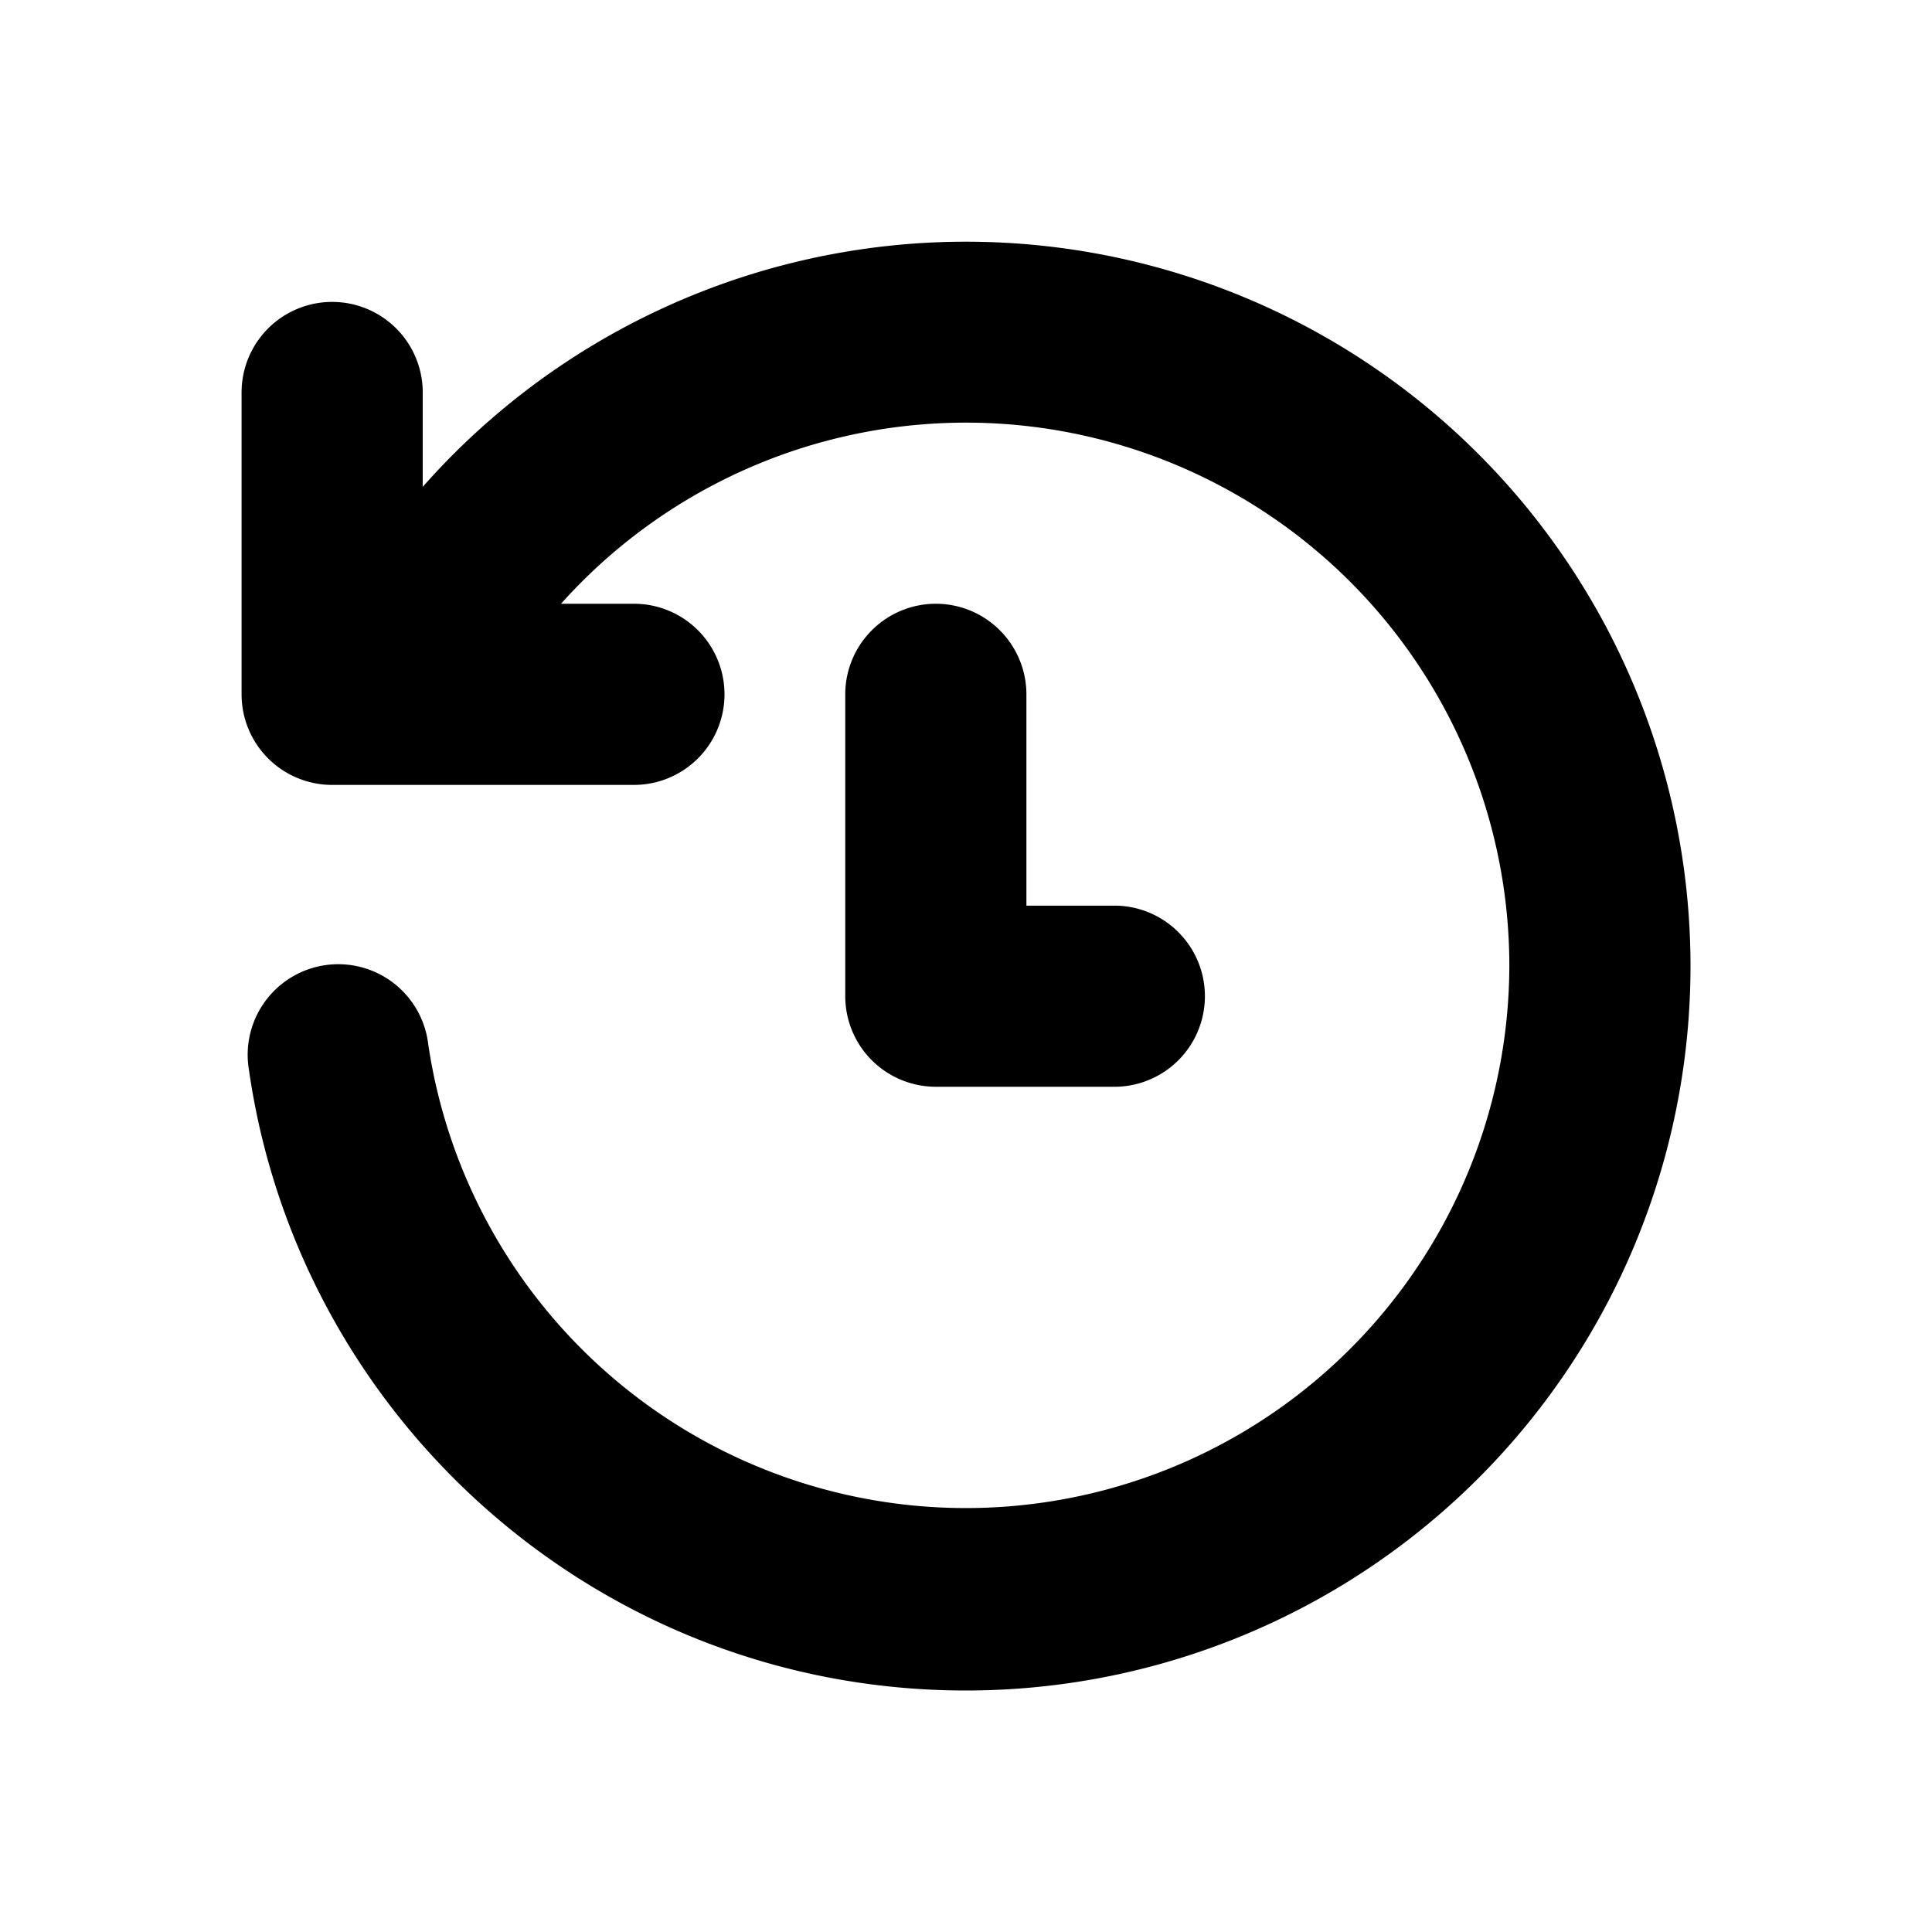 <svg xmlns="http://www.w3.org/2000/svg" width="26" height="26" fill="none"><path fill="#000" d="M7.55 8.125h.981a1.219 1.219 0 0 1 0 2.438H4.47a1.219 1.219 0 0 1-1.219-1.22V5.282a1.219 1.219 0 0 1 2.438 0v1.27A9.75 9.75 0 0 1 22.75 13 9.75 9.75 0 0 1 13 22.75c-4.913 0-8.975-3.633-9.651-8.359a1.219 1.219 0 1 1 2.413-.345A7.314 7.314 0 0 0 20.312 13 7.312 7.312 0 0 0 7.55 8.125Zm5.044 0a1.22 1.22 0 0 1 1.219 1.219v2.844h1.218a1.219 1.219 0 0 1 0 2.437h-2.437a1.219 1.219 0 0 1-1.219-1.219V9.344a1.22 1.22 0 0 1 1.219-1.219Z"/></svg>